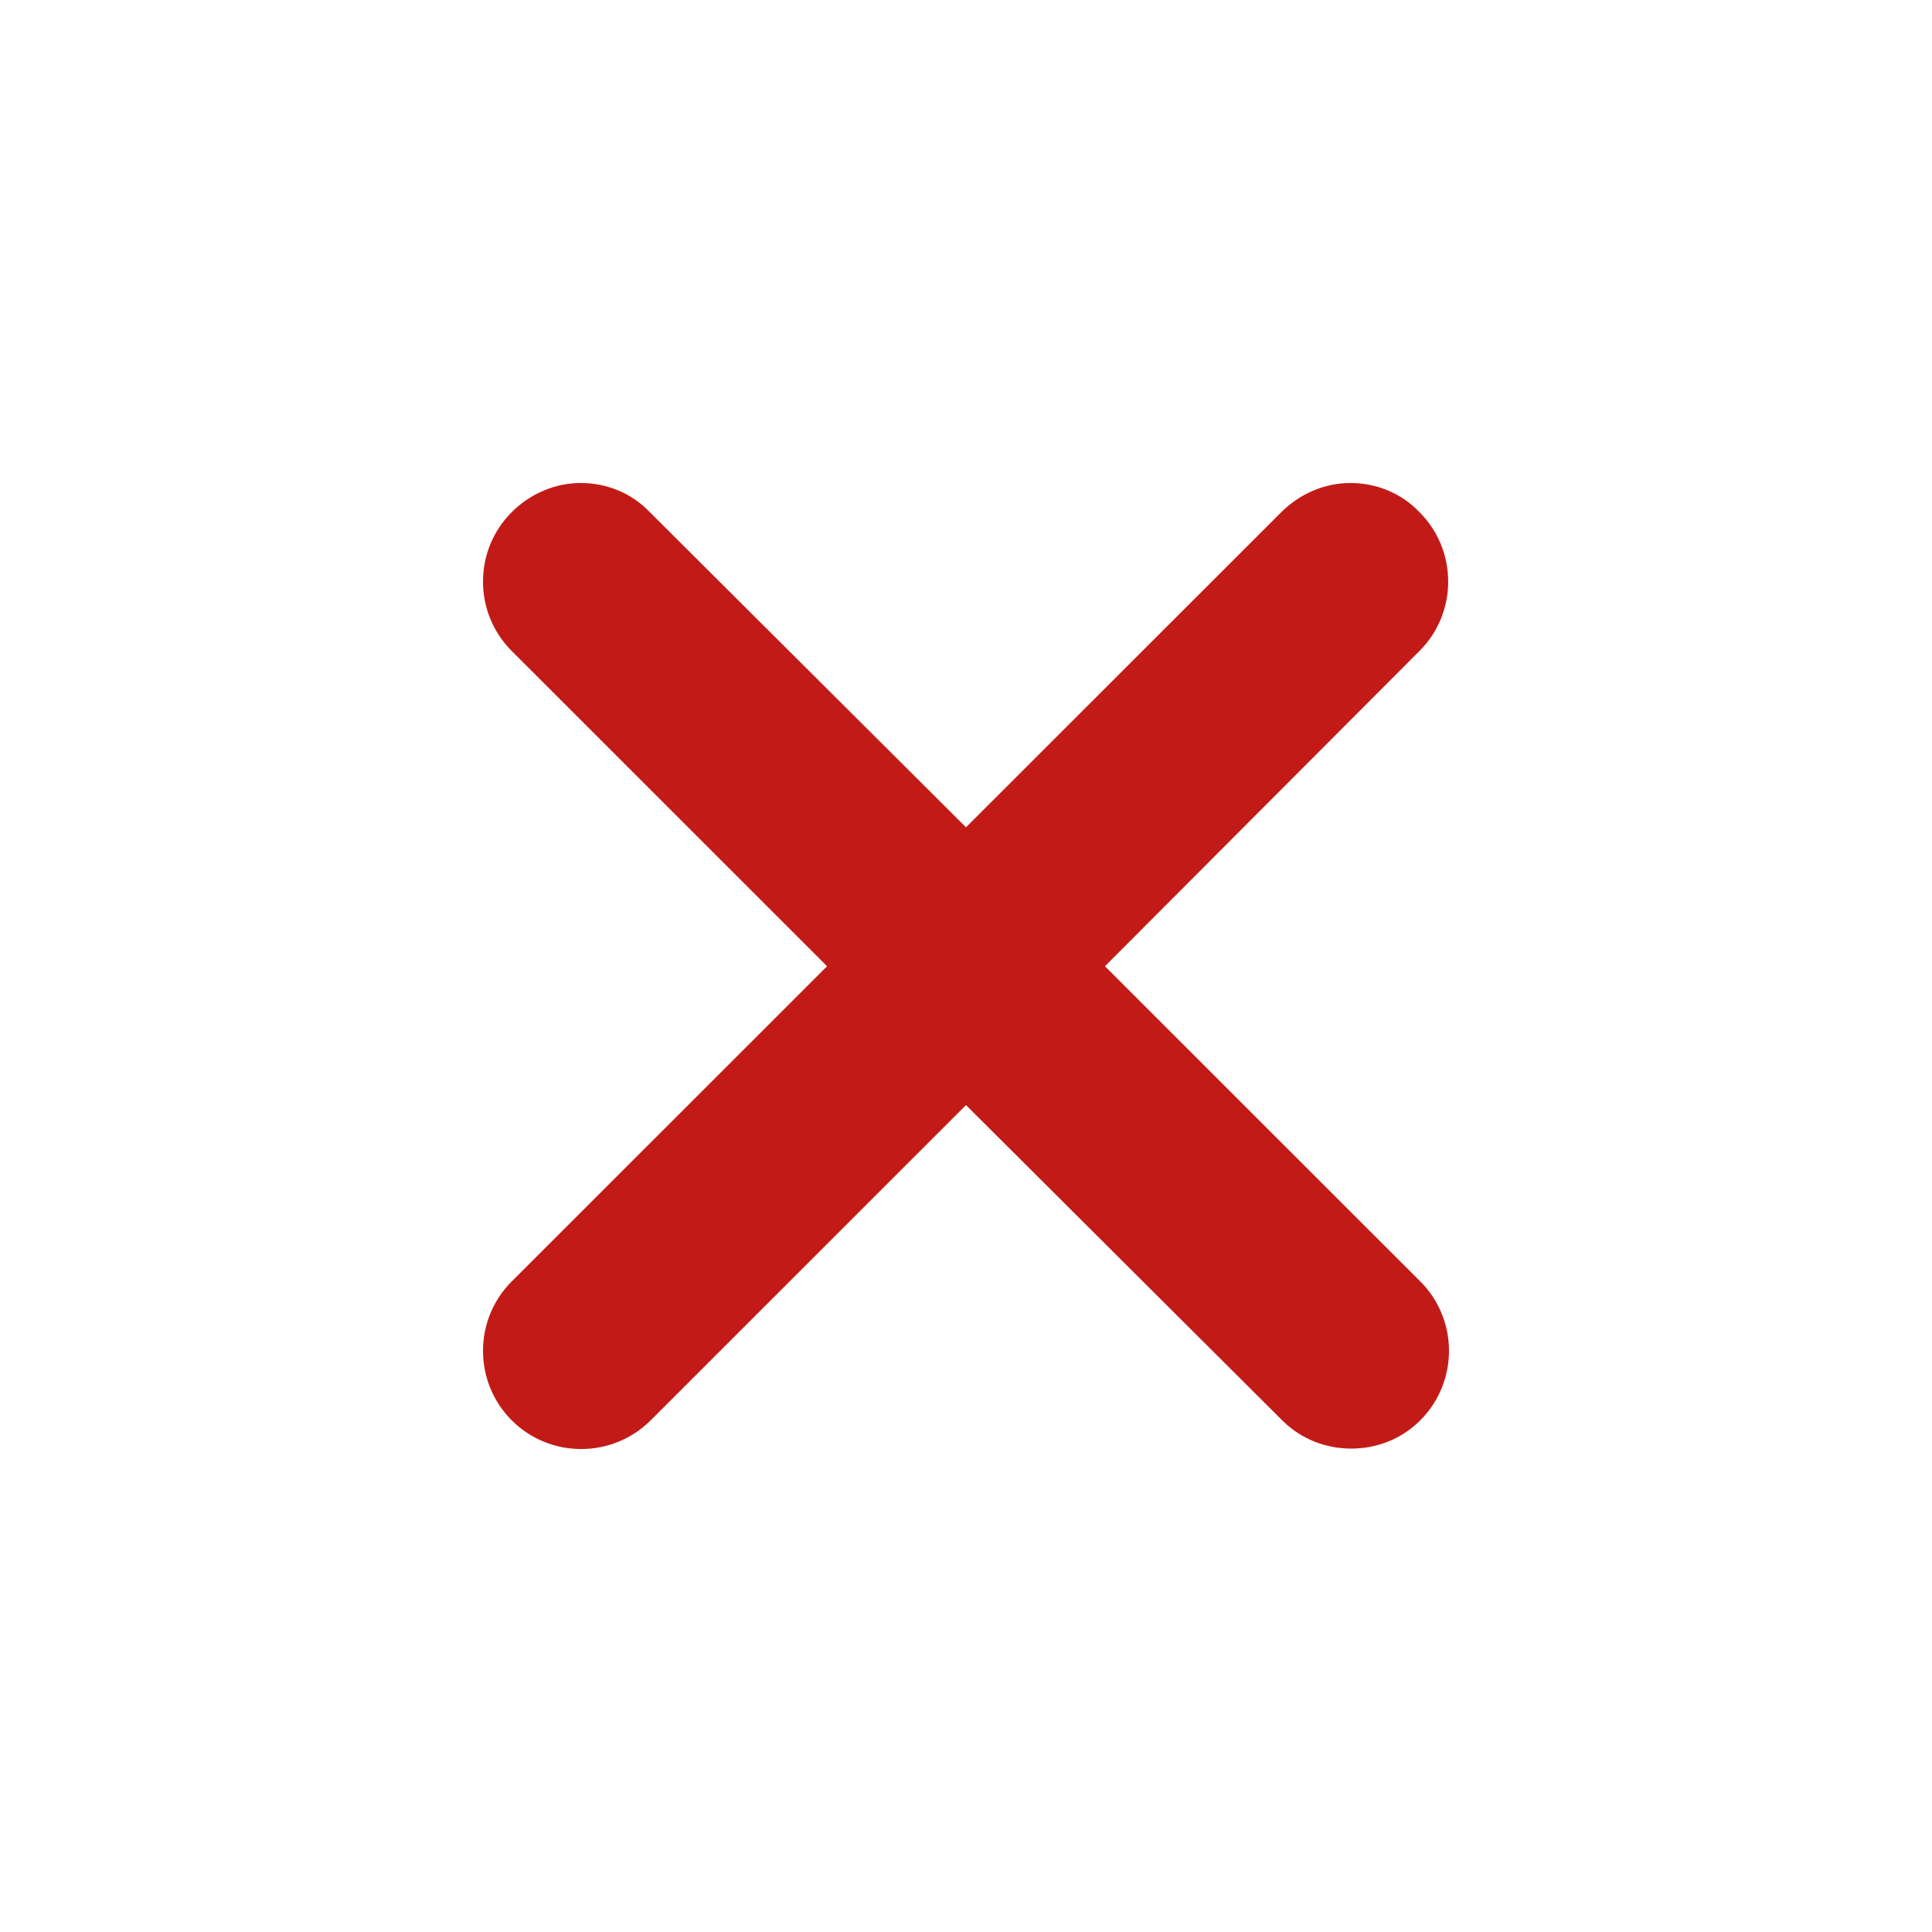 <?xml version="1.0" encoding="UTF-8"?>
<svg width="24px" height="24px" viewBox="0 0 24 24" version="1.1" xmlns="http://www.w3.org/2000/svg" xmlns:xlink="http://www.w3.org/1999/xlink">
    <title>64230AC1-C752-4646-A22E-66AAE061008E</title>
    <g id="Symbols" stroke="none" stroke-width="1" fill="none" fill-rule="evenodd">
        <g id="01_Basics_Icons_Illustrations/01_24x24/cross" fill="#C21B17">
            <path d="M17.643,15.918 C18.119,16.393 18.119,17.168 17.643,17.644 C17.406,17.881 17.096,17.995 16.786,17.995 C16.475,17.995 16.165,17.881 15.928,17.644 L12,13.728 L8.083,17.644 C7.607,18.119 6.832,18.119 6.357,17.644 C5.881,17.168 5.881,16.393 6.357,15.918 L10.274,12.003 L6.357,8.087 C5.881,7.612 5.881,6.837 6.357,6.362 C6.584,6.134 6.894,6 7.214,6 C7.535,6 7.845,6.124 8.072,6.362 L12,10.277 L15.917,6.362 C16.145,6.134 16.455,6 16.775,6 C17.096,6 17.406,6.124 17.633,6.362 C18.109,6.837 18.109,7.612 17.633,8.087 L13.726,12.003 L17.643,15.918 Z" id="Path"></path>
        </g>
    </g>
</svg>